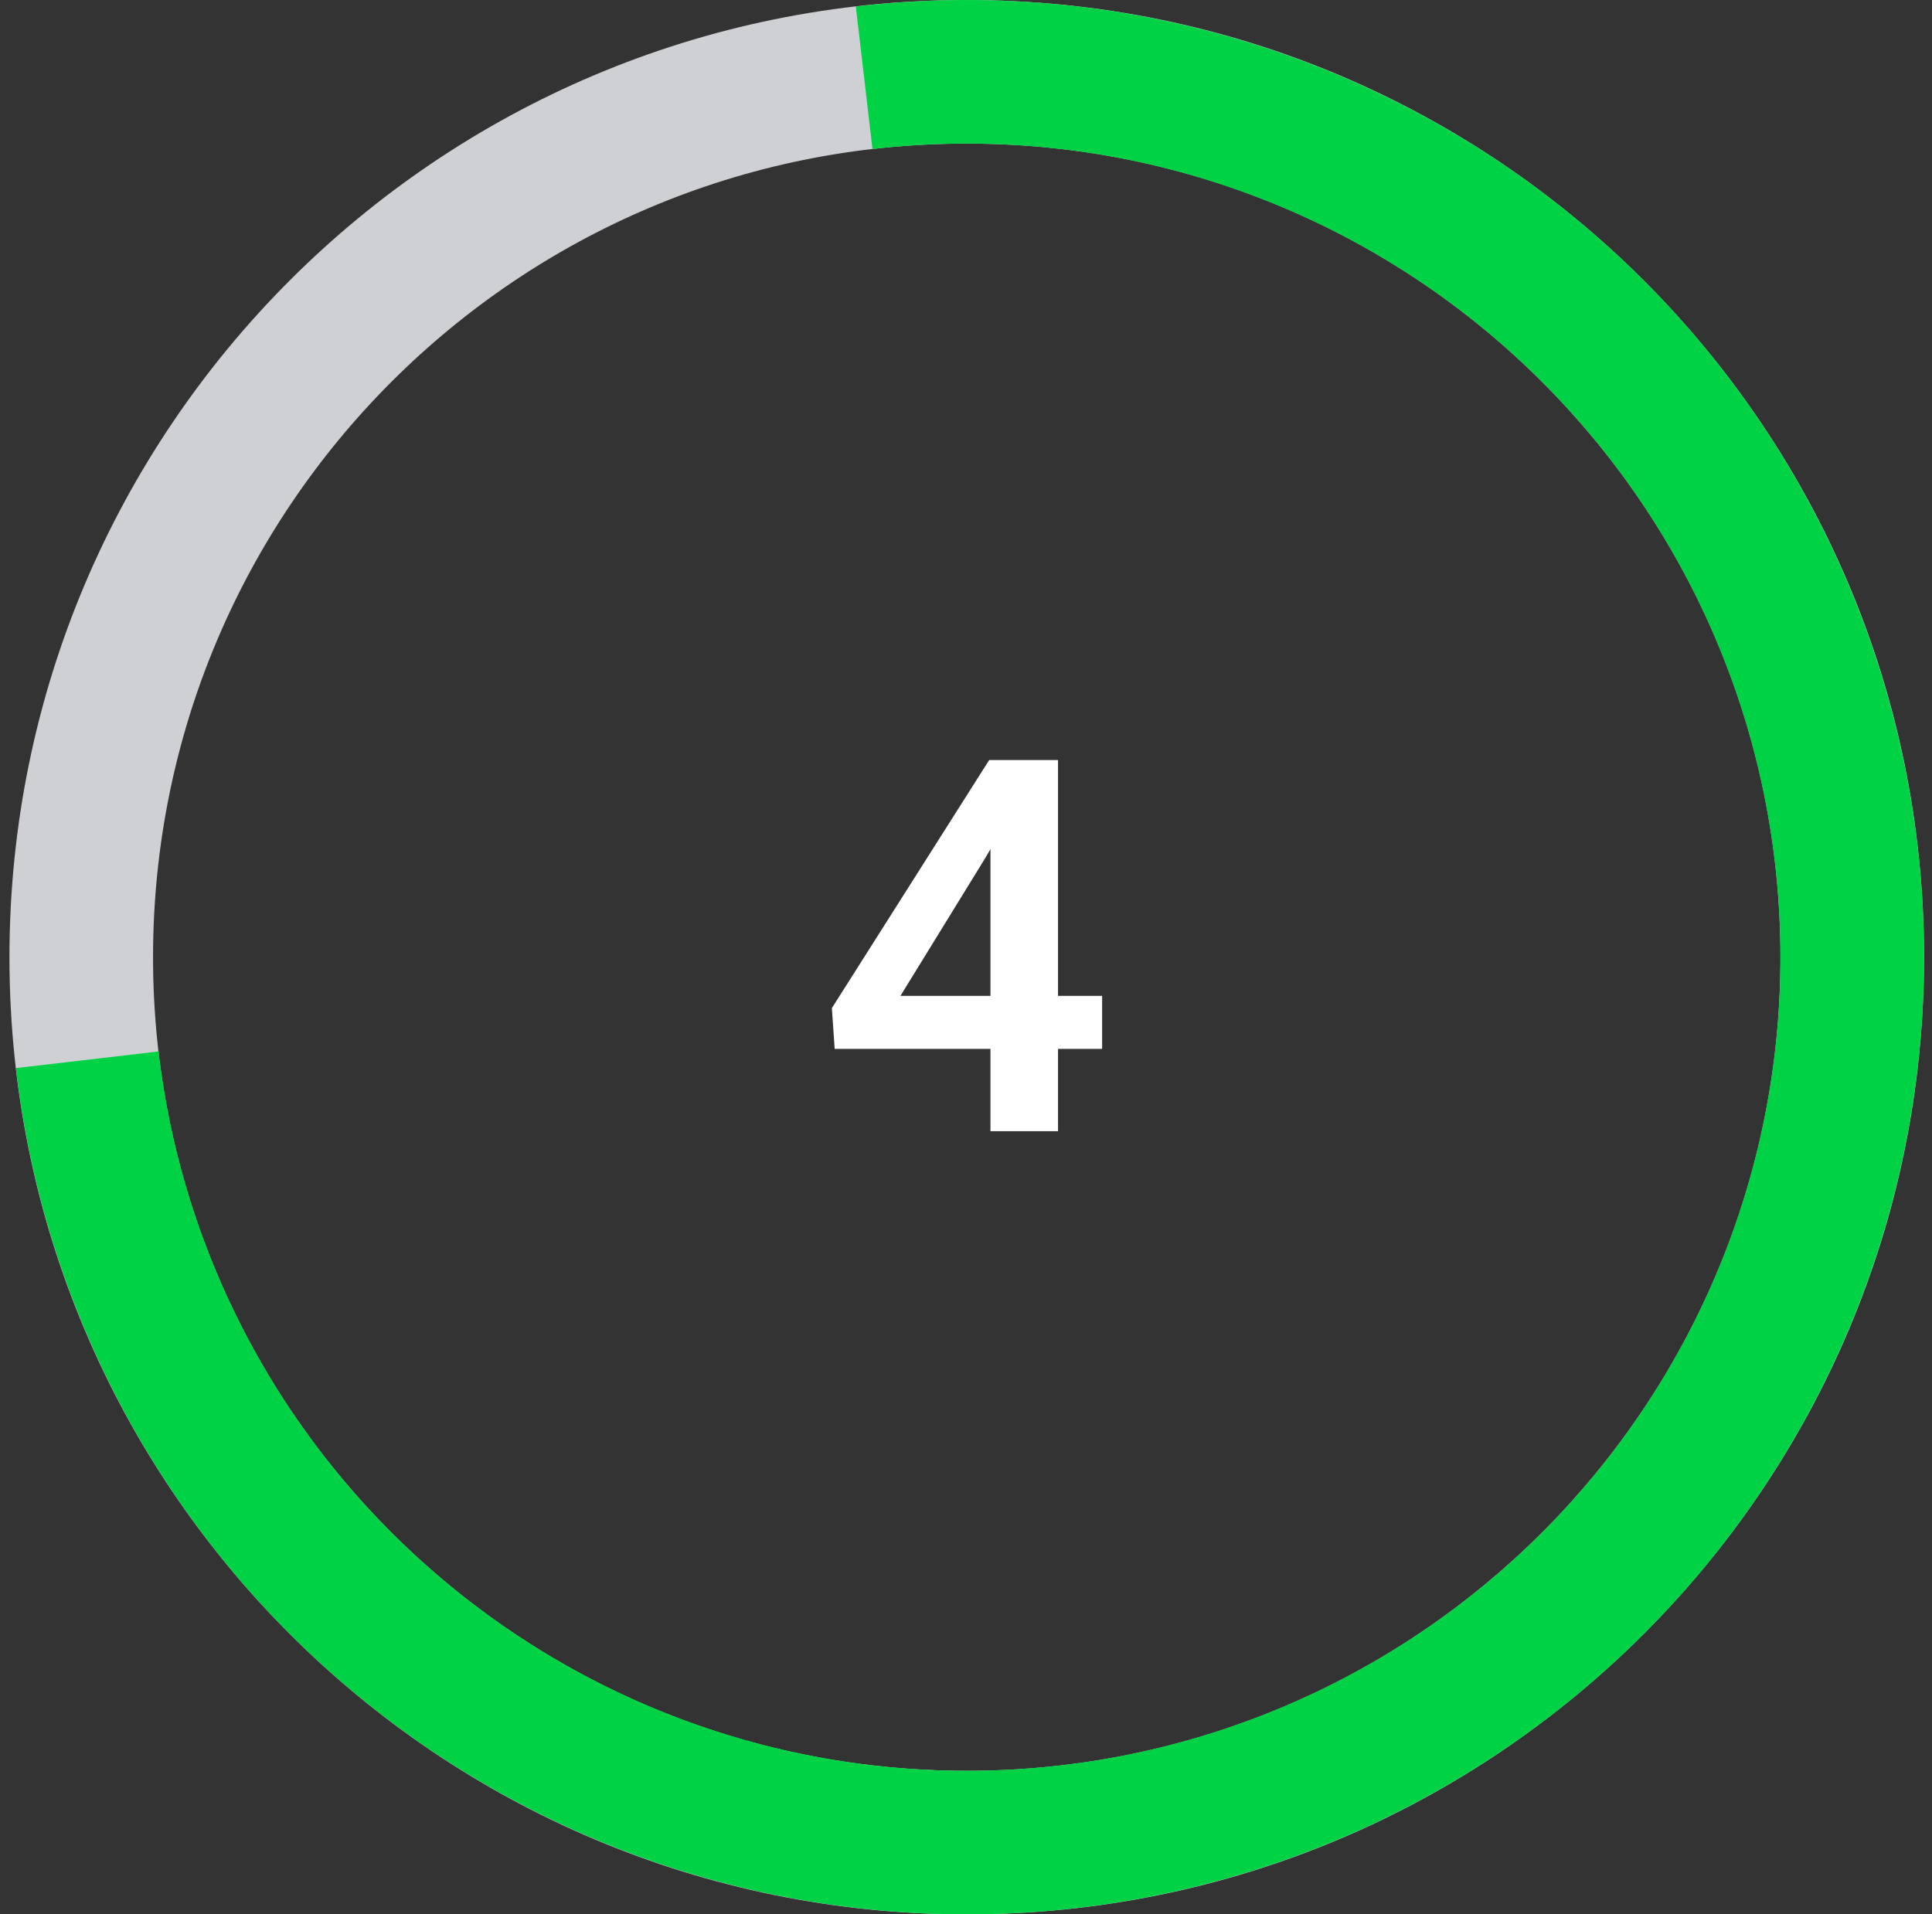 <svg width="111" height="110" viewBox="0 0 111 110" fill="none" xmlns="http://www.w3.org/2000/svg">
<rect x="0" y="0" width="111" height="110" fill="#333333" stroke="none"/>
<path d="M110.543 55C110.543 85.376 85.919 110 55.543 110C25.167 110 0.543 85.376 0.543 55C0.543 24.624 25.167 0 55.543 0C85.919 0 110.543 24.624 110.543 55ZM8.793 55C8.793 80.819 29.724 101.75 55.543 101.75C81.362 101.75 102.293 80.819 102.293 55C102.293 29.181 81.362 8.25 55.543 8.25C29.724 8.25 8.793 29.181 8.793 55Z" fill="#CED0D4"/>
<path d="M49.169 0.371C59.974 -0.89 70.91 1.082 80.594 6.036C90.278 10.991 98.276 18.706 103.575 28.206C108.874 37.706 111.238 48.564 110.366 59.407C109.495 70.25 105.427 80.591 98.678 89.122C91.93 97.654 82.803 103.992 72.452 107.336C62.1 110.681 50.99 110.88 40.525 107.91C30.061 104.94 20.712 98.933 13.661 90.65C6.61 82.366 2.174 72.178 0.913 61.373L9.108 60.417C10.179 69.601 13.95 78.261 19.943 85.302C25.937 92.343 33.883 97.449 42.778 99.974C51.673 102.498 61.117 102.329 69.915 99.486C78.714 96.643 86.472 91.256 92.208 84.004C97.945 76.752 101.402 67.962 102.143 58.746C102.884 49.529 100.875 40.3 96.37 32.225C91.866 24.15 85.068 17.592 76.837 13.381C68.605 9.169 59.309 7.493 50.126 8.565L49.169 0.371Z" fill="#00D246"/>
<path d="M63.321 57.222V60.269H47.955L47.794 57.925L56.832 43.672H59.923L56.583 49.341L51.734 57.222H63.321ZM60.787 43.672V65H56.905V43.672H60.787Z" fill="white"/>
</svg>
